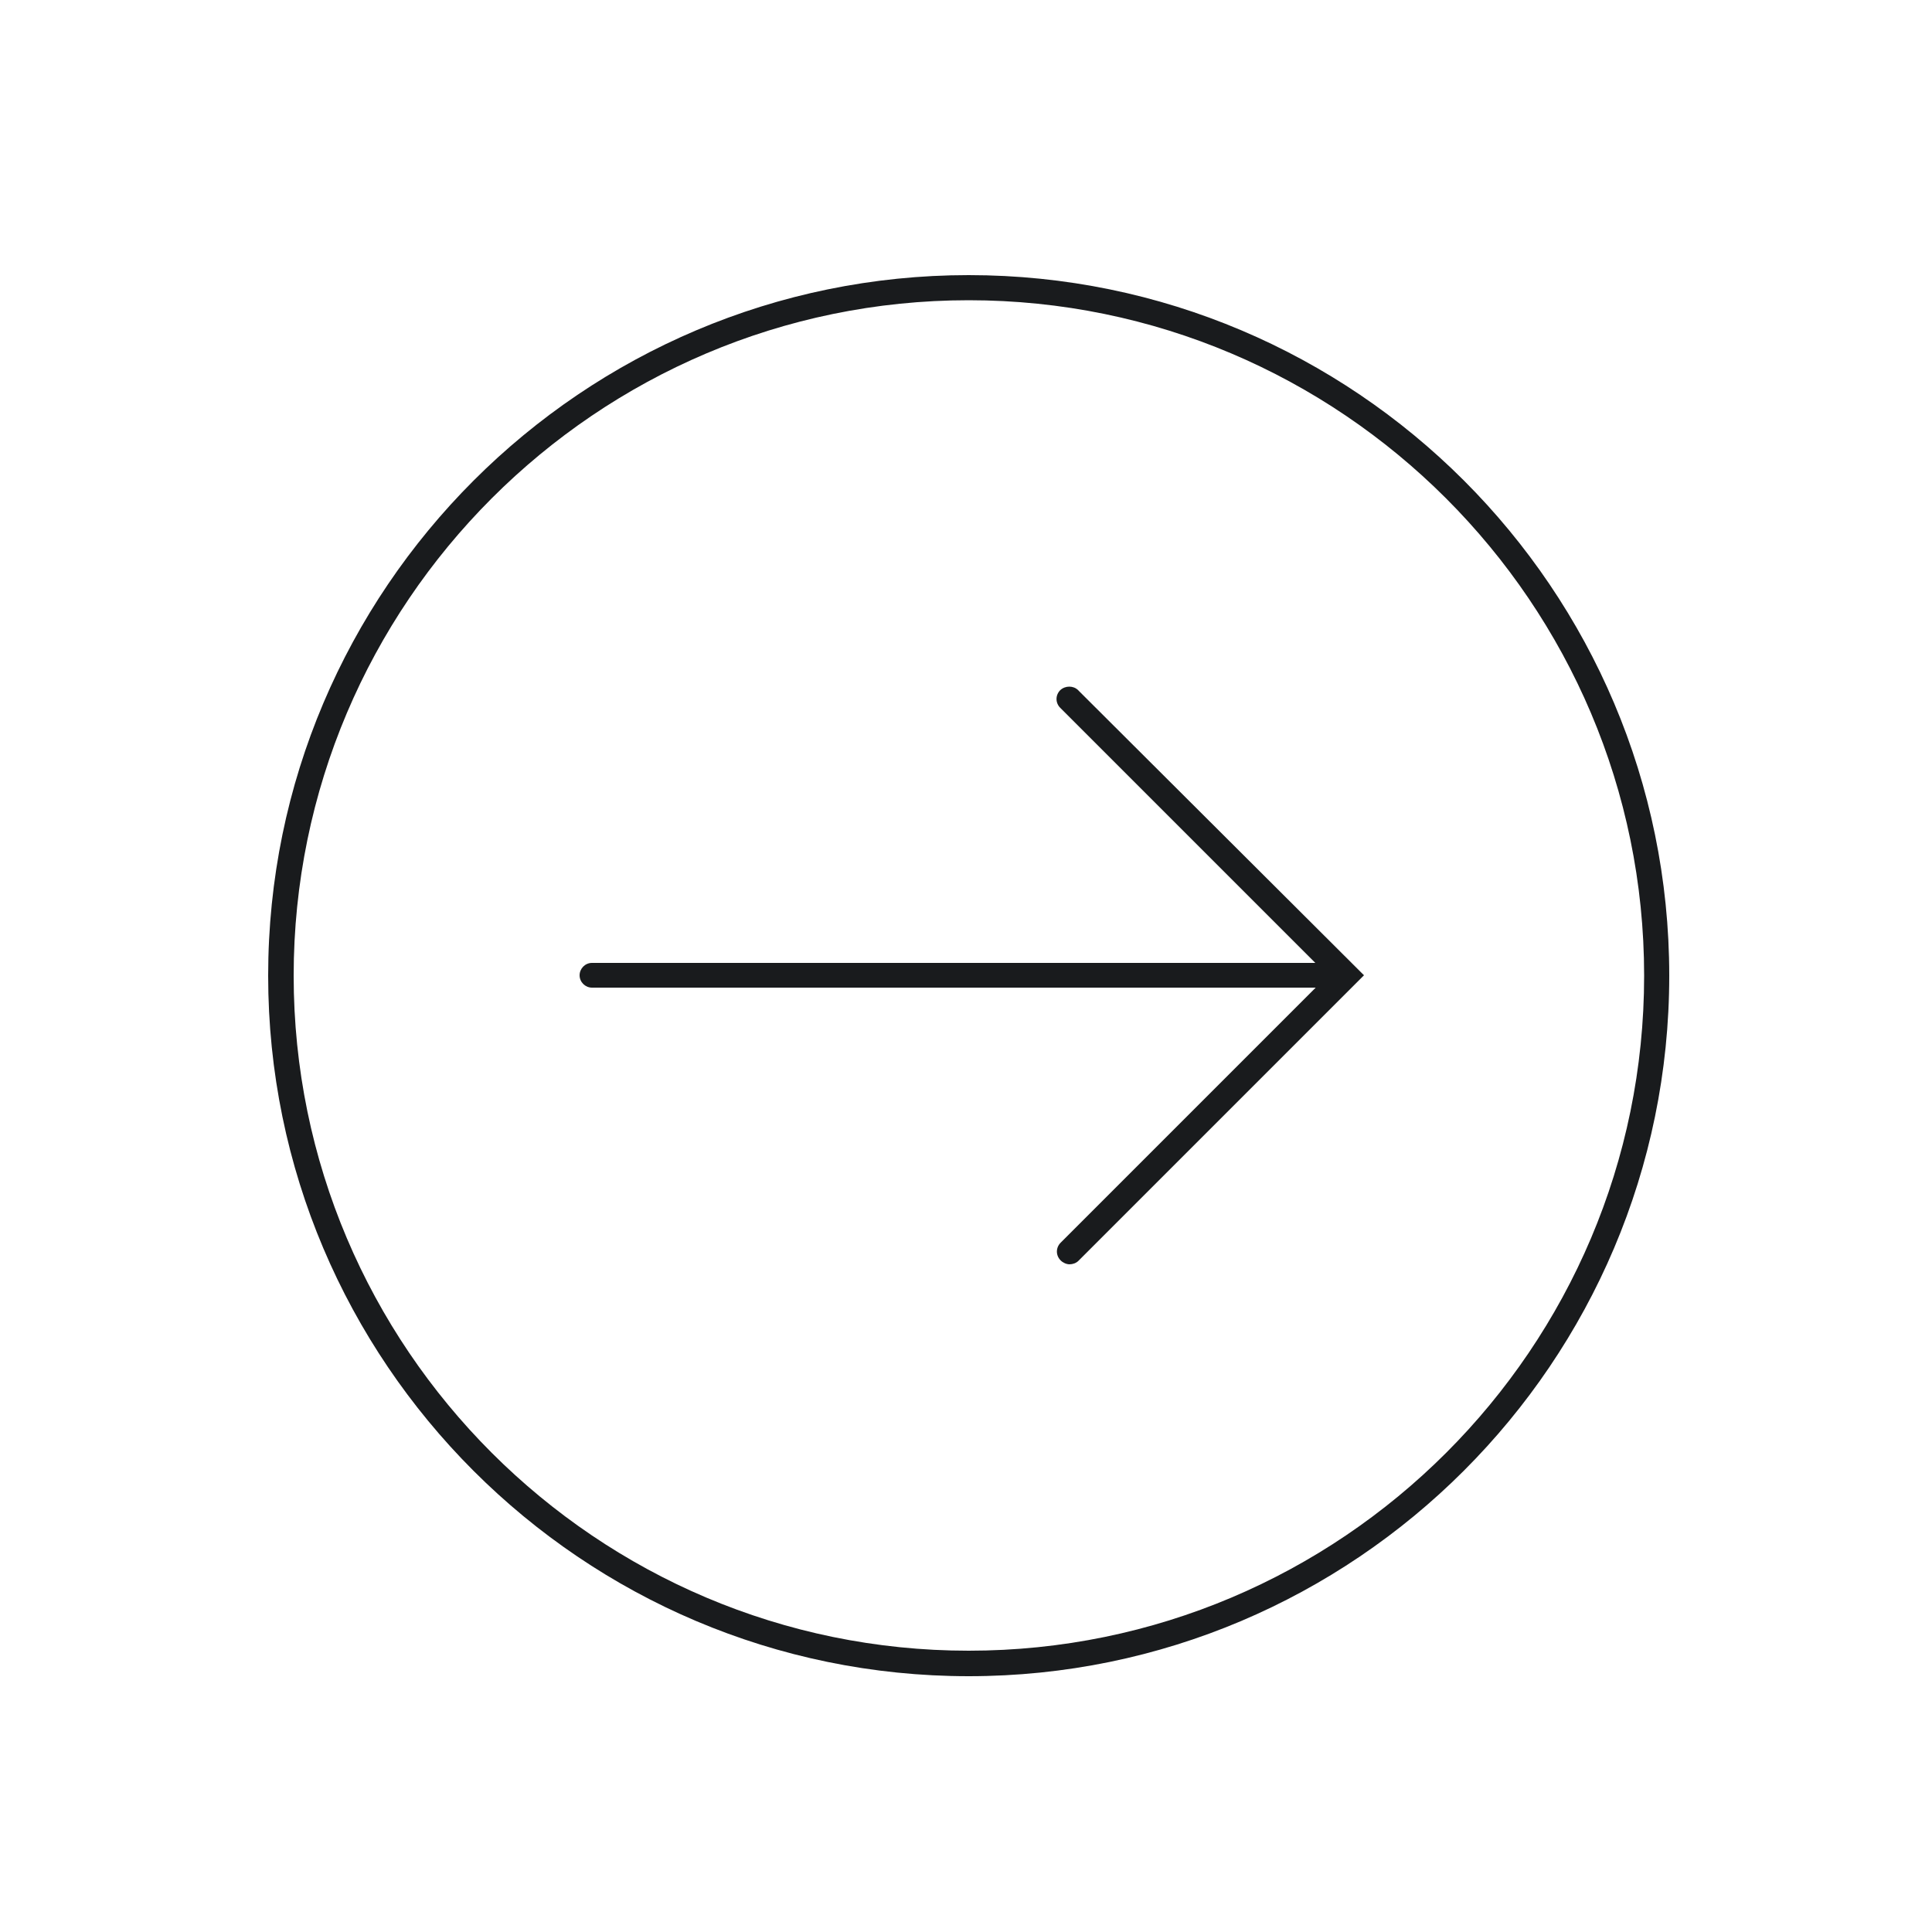 <?xml version="1.0" encoding="utf-8"?>
<!-- Generator: Adobe Illustrator 26.2.1, SVG Export Plug-In . SVG Version: 6.00 Build 0)  -->
<svg version="1.1" id="Ebene_5" xmlns="http://www.w3.org/2000/svg" xmlns:xlink="http://www.w3.org/1999/xlink" x="0px" y="0px"
	 viewBox="0 0 500 500" style="enable-background:new 0 0 500 500;" xml:space="preserve">
<style type="text/css">
	.st0{fill:#191B1D;}
</style>
<g>
	<path class="st0" d="M250.7,71.2c-99.9,0-181.3,81.3-181.3,181.3s81.3,181.3,181.3,181.3c99.9,0,181.3-81.3,181.3-181.3
		S350.7,71.2,250.7,71.2z M250.7,427.2C154.4,427.2,76,348.8,76,252.5S154.4,77.7,250.7,77.7s174.8,78.4,174.8,174.8
		S347.1,427.2,250.7,427.2z"/>
	<path class="st0" d="M274.4,178.6c-1.3,1.3-1.3,3.3,0,4.6l66,66H153.2c-1.8,0-3.2,1.5-3.2,3.2c0,1.8,1.5,3.2,3.2,3.2h187.3l-66,66
		c-1.3,1.3-1.3,3.3,0,4.6c0.6,0.6,1.5,1,2.3,1c0.8,0,1.7-0.3,2.3-0.9l73.9-73.9L279,178.6C277.8,177.4,275.7,177.4,274.4,178.6z"/>
</g>
</svg>
